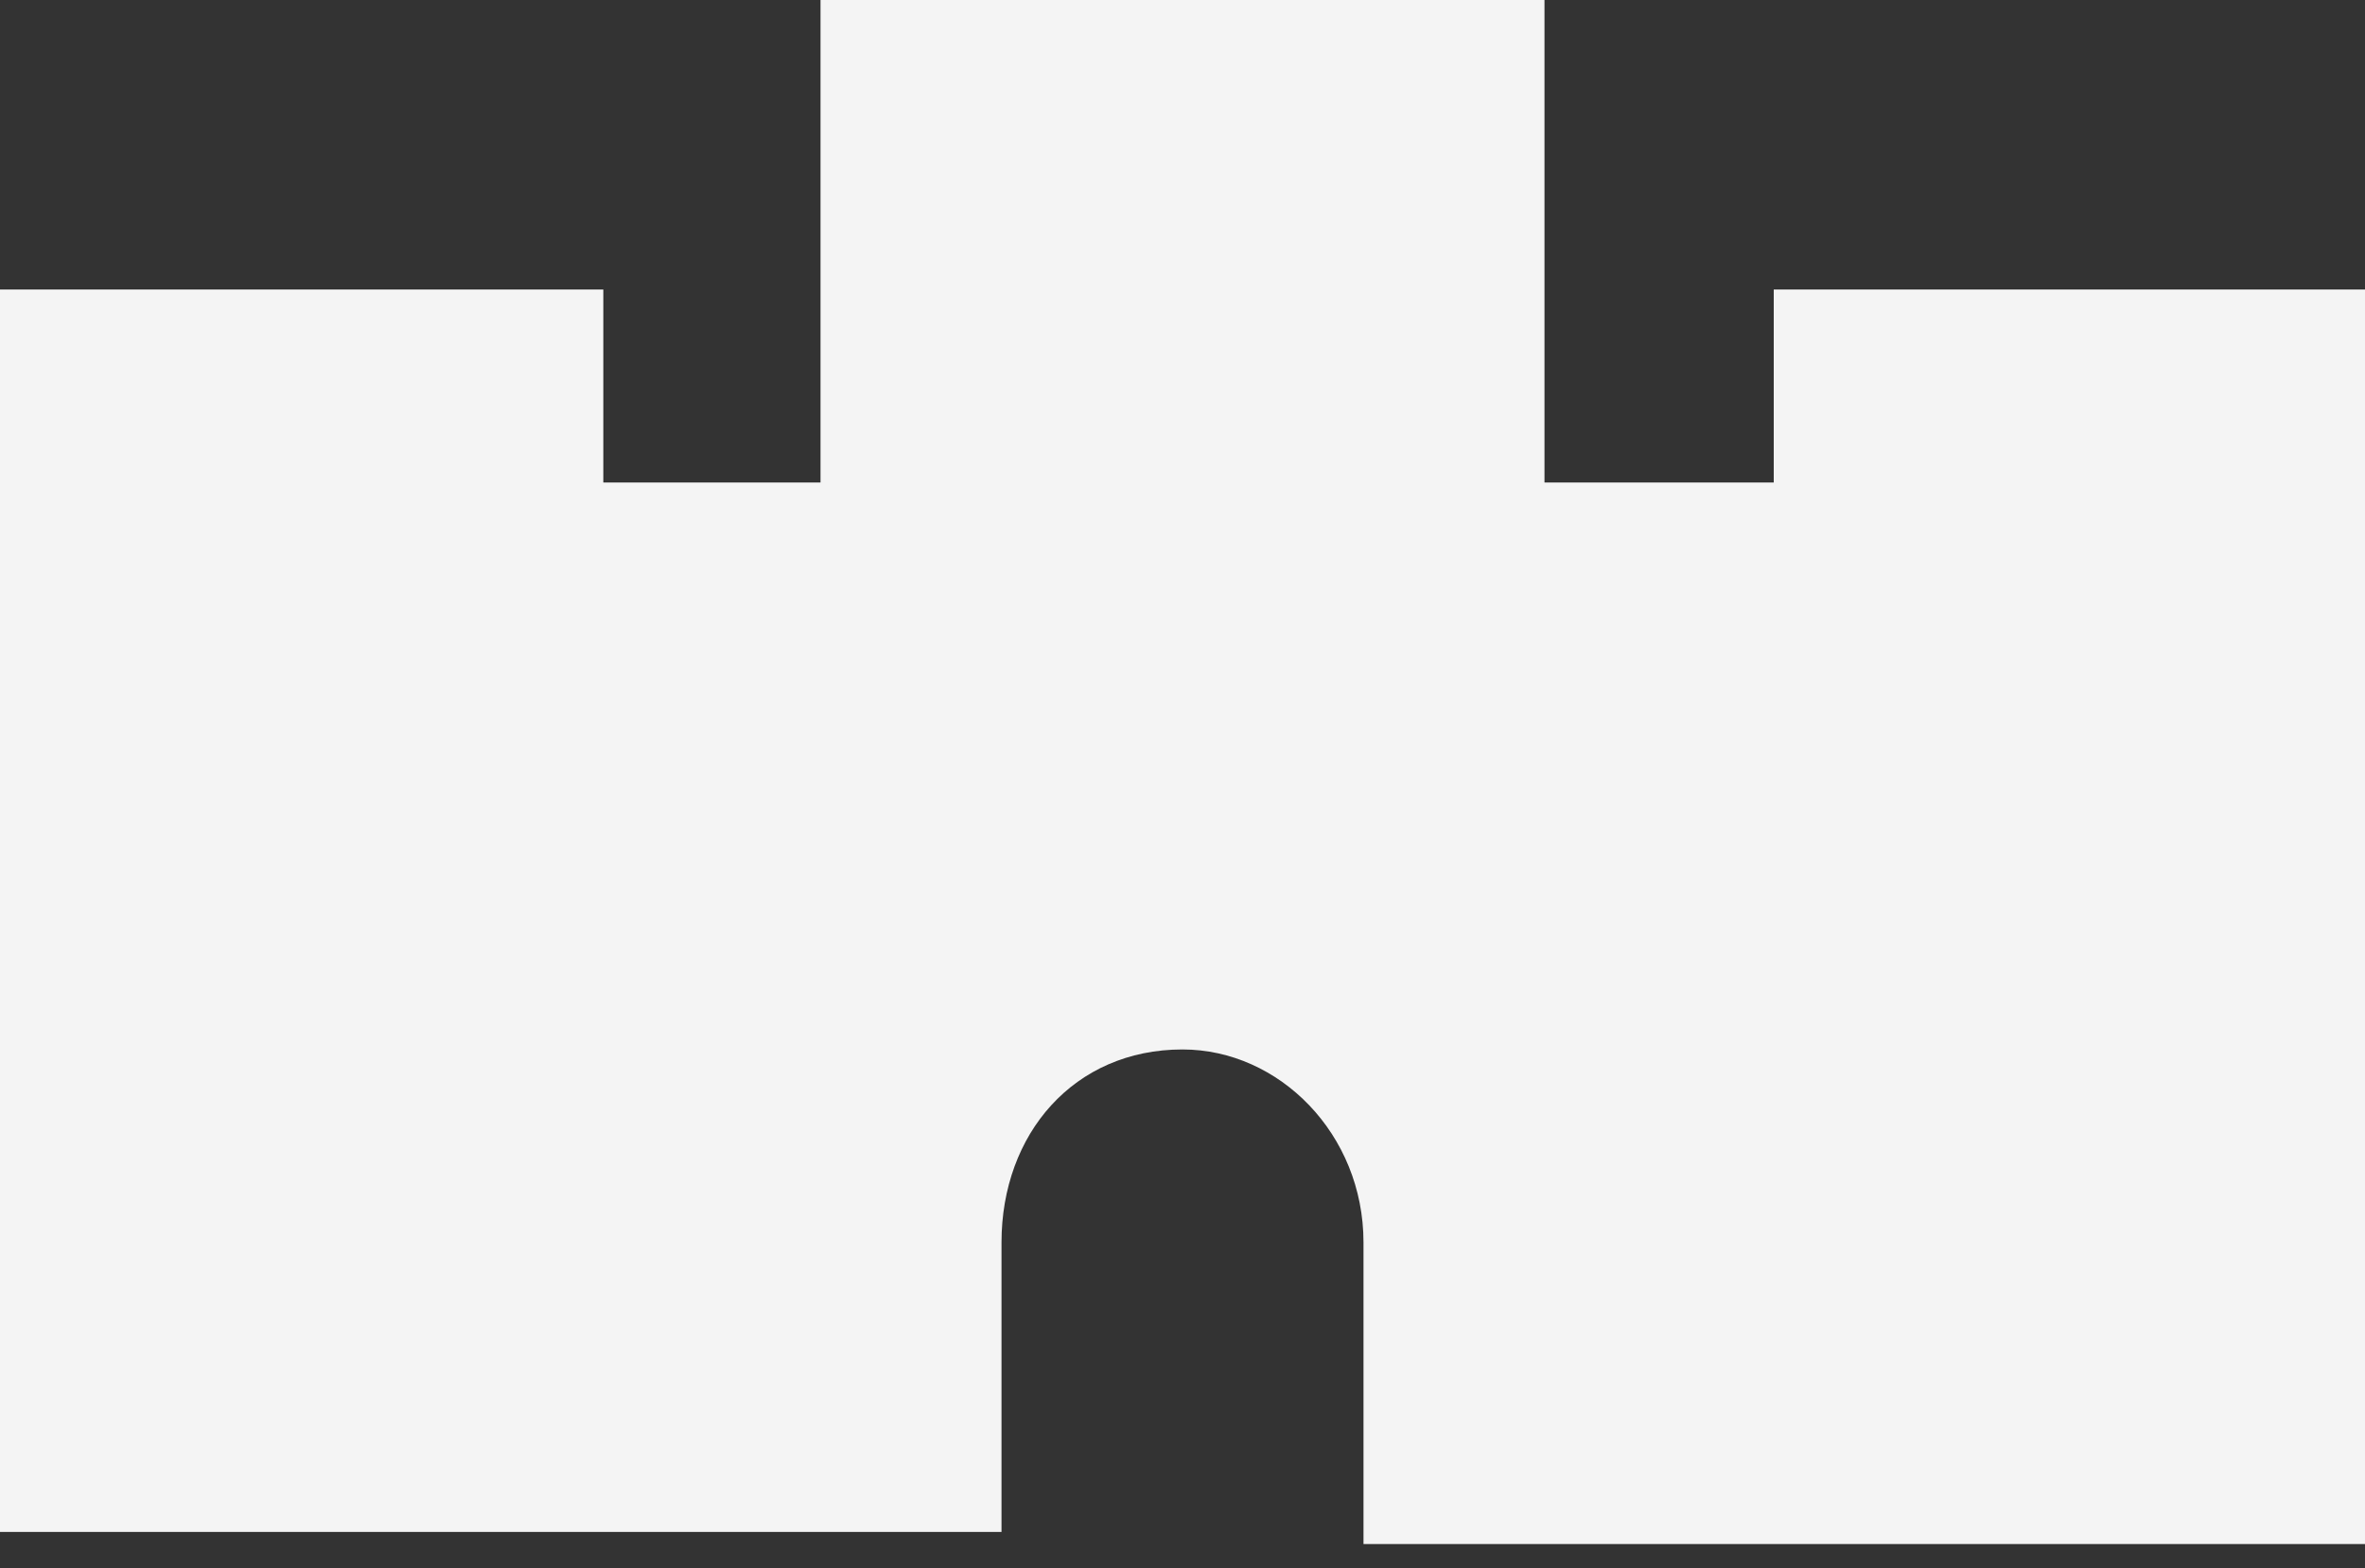 <svg viewBox="0 0 19.6 13" xmlns="http://www.w3.org/2000/svg"><rect x="0" y="0" width="19.6" height="13" fill="#333333" stroke="none"/><path d="m19.6 2.4h-4.9v1.6h-1.9v-4h-6v4h-1.8v-1.6h-5v10.3h8.3v-2.4c0-.9.6-1.6 1.5-1.6.8 0 1.5.7 1.5 1.6v2.5h8.3z" fill="#f4f4f4"/></svg>